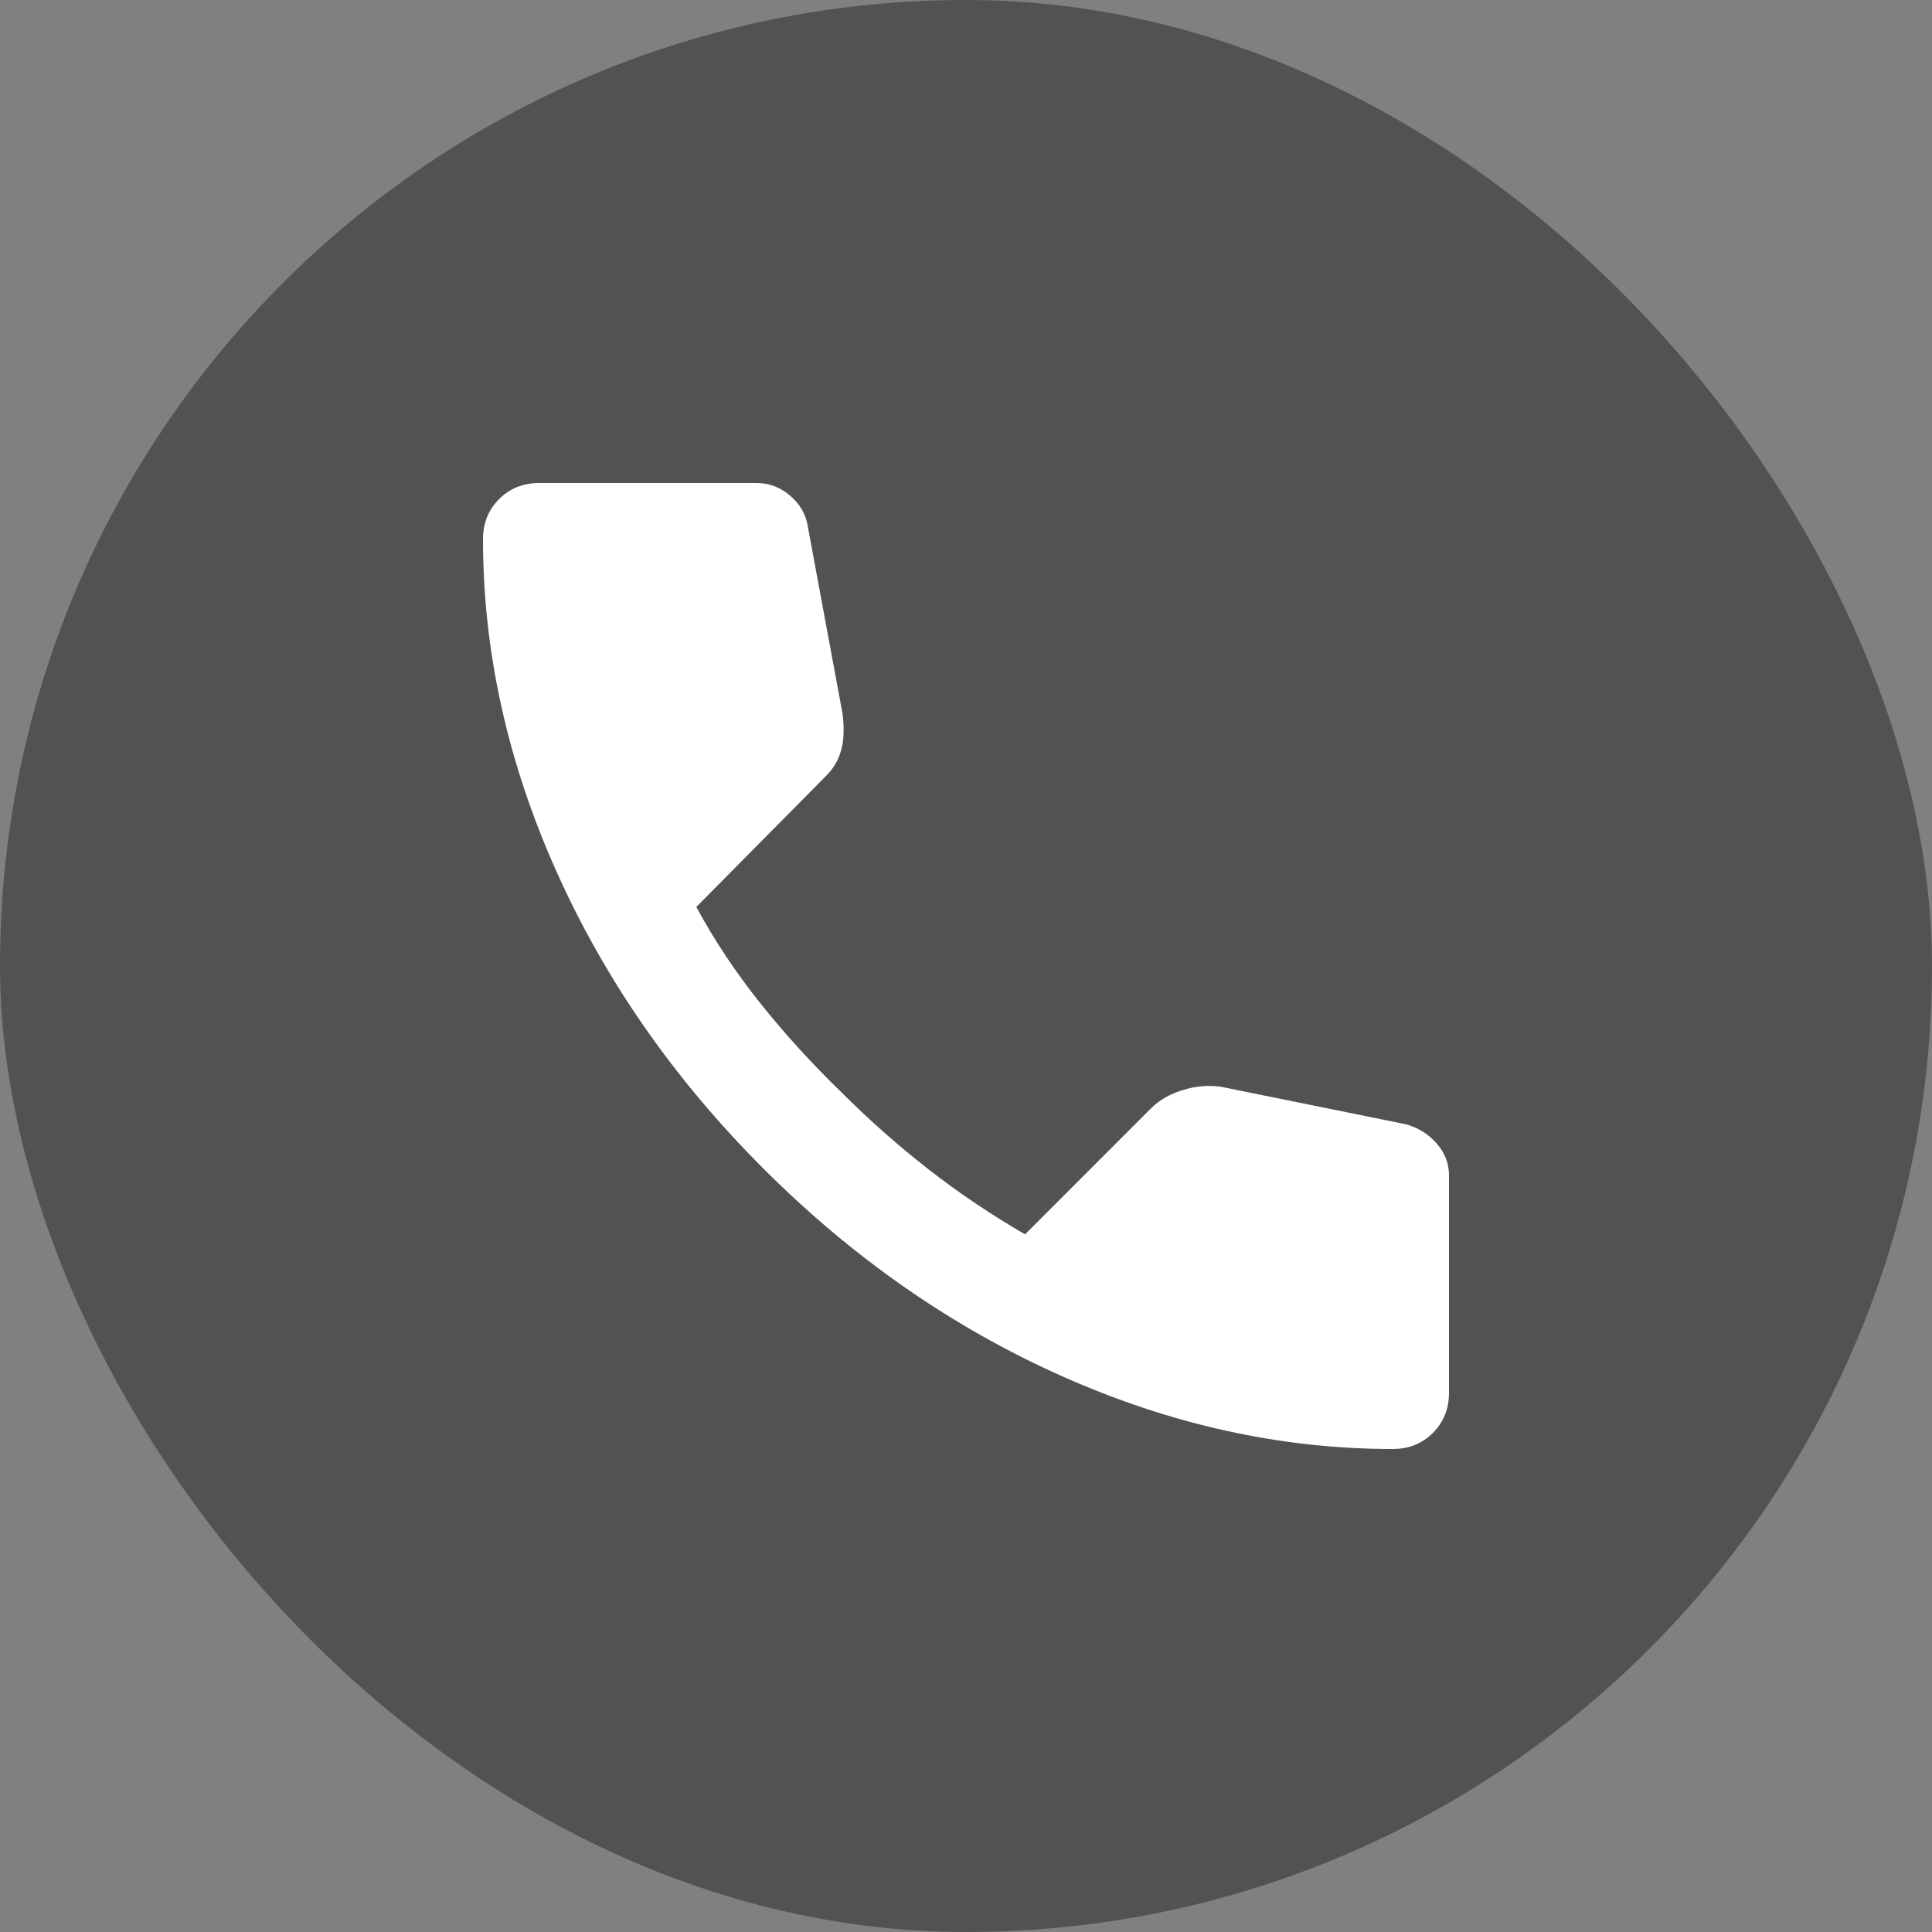 <?xml version="1.0" encoding="utf-8"?>
<svg xmlns="http://www.w3.org/2000/svg" fill="none" height="100%" overflow="visible" preserveAspectRatio="none" style="display: block;" viewBox="0 0 48 48" width="100%">
<rect x="0" y="0" width="48" height="48" fill="#808080" stroke="none"/>
<g id="Frame 2147236727">
<rect fill="#525252" height="48" rx="24" width="48"/>
<path d="M34.6 36C31.822 36 29.078 35.394 26.367 34.183C23.656 32.972 21.189 31.256 18.967 29.033C16.744 26.811 15.028 24.344 13.817 21.633C12.606 18.922 12 16.178 12 13.4C12 13 12.133 12.667 12.4 12.4C12.667 12.133 13 12 13.4 12H18.8C19.111 12 19.389 12.106 19.633 12.317C19.878 12.528 20.022 12.778 20.067 13.067L20.933 17.733C20.978 18.089 20.967 18.389 20.9 18.633C20.833 18.878 20.711 19.089 20.533 19.267L17.3 22.533C17.744 23.356 18.272 24.15 18.883 24.917C19.494 25.683 20.167 26.422 20.9 27.133C21.589 27.822 22.311 28.461 23.067 29.05C23.822 29.639 24.622 30.178 25.467 30.667L28.6 27.533C28.8 27.333 29.061 27.183 29.383 27.083C29.706 26.983 30.022 26.956 30.333 27L34.933 27.933C35.244 28.022 35.5 28.183 35.7 28.417C35.9 28.65 36 28.911 36 29.2V34.6C36 35 35.867 35.333 35.6 35.6C35.333 35.867 35 36 34.6 36Z" fill="white" id="call"/>
</g>
</svg>